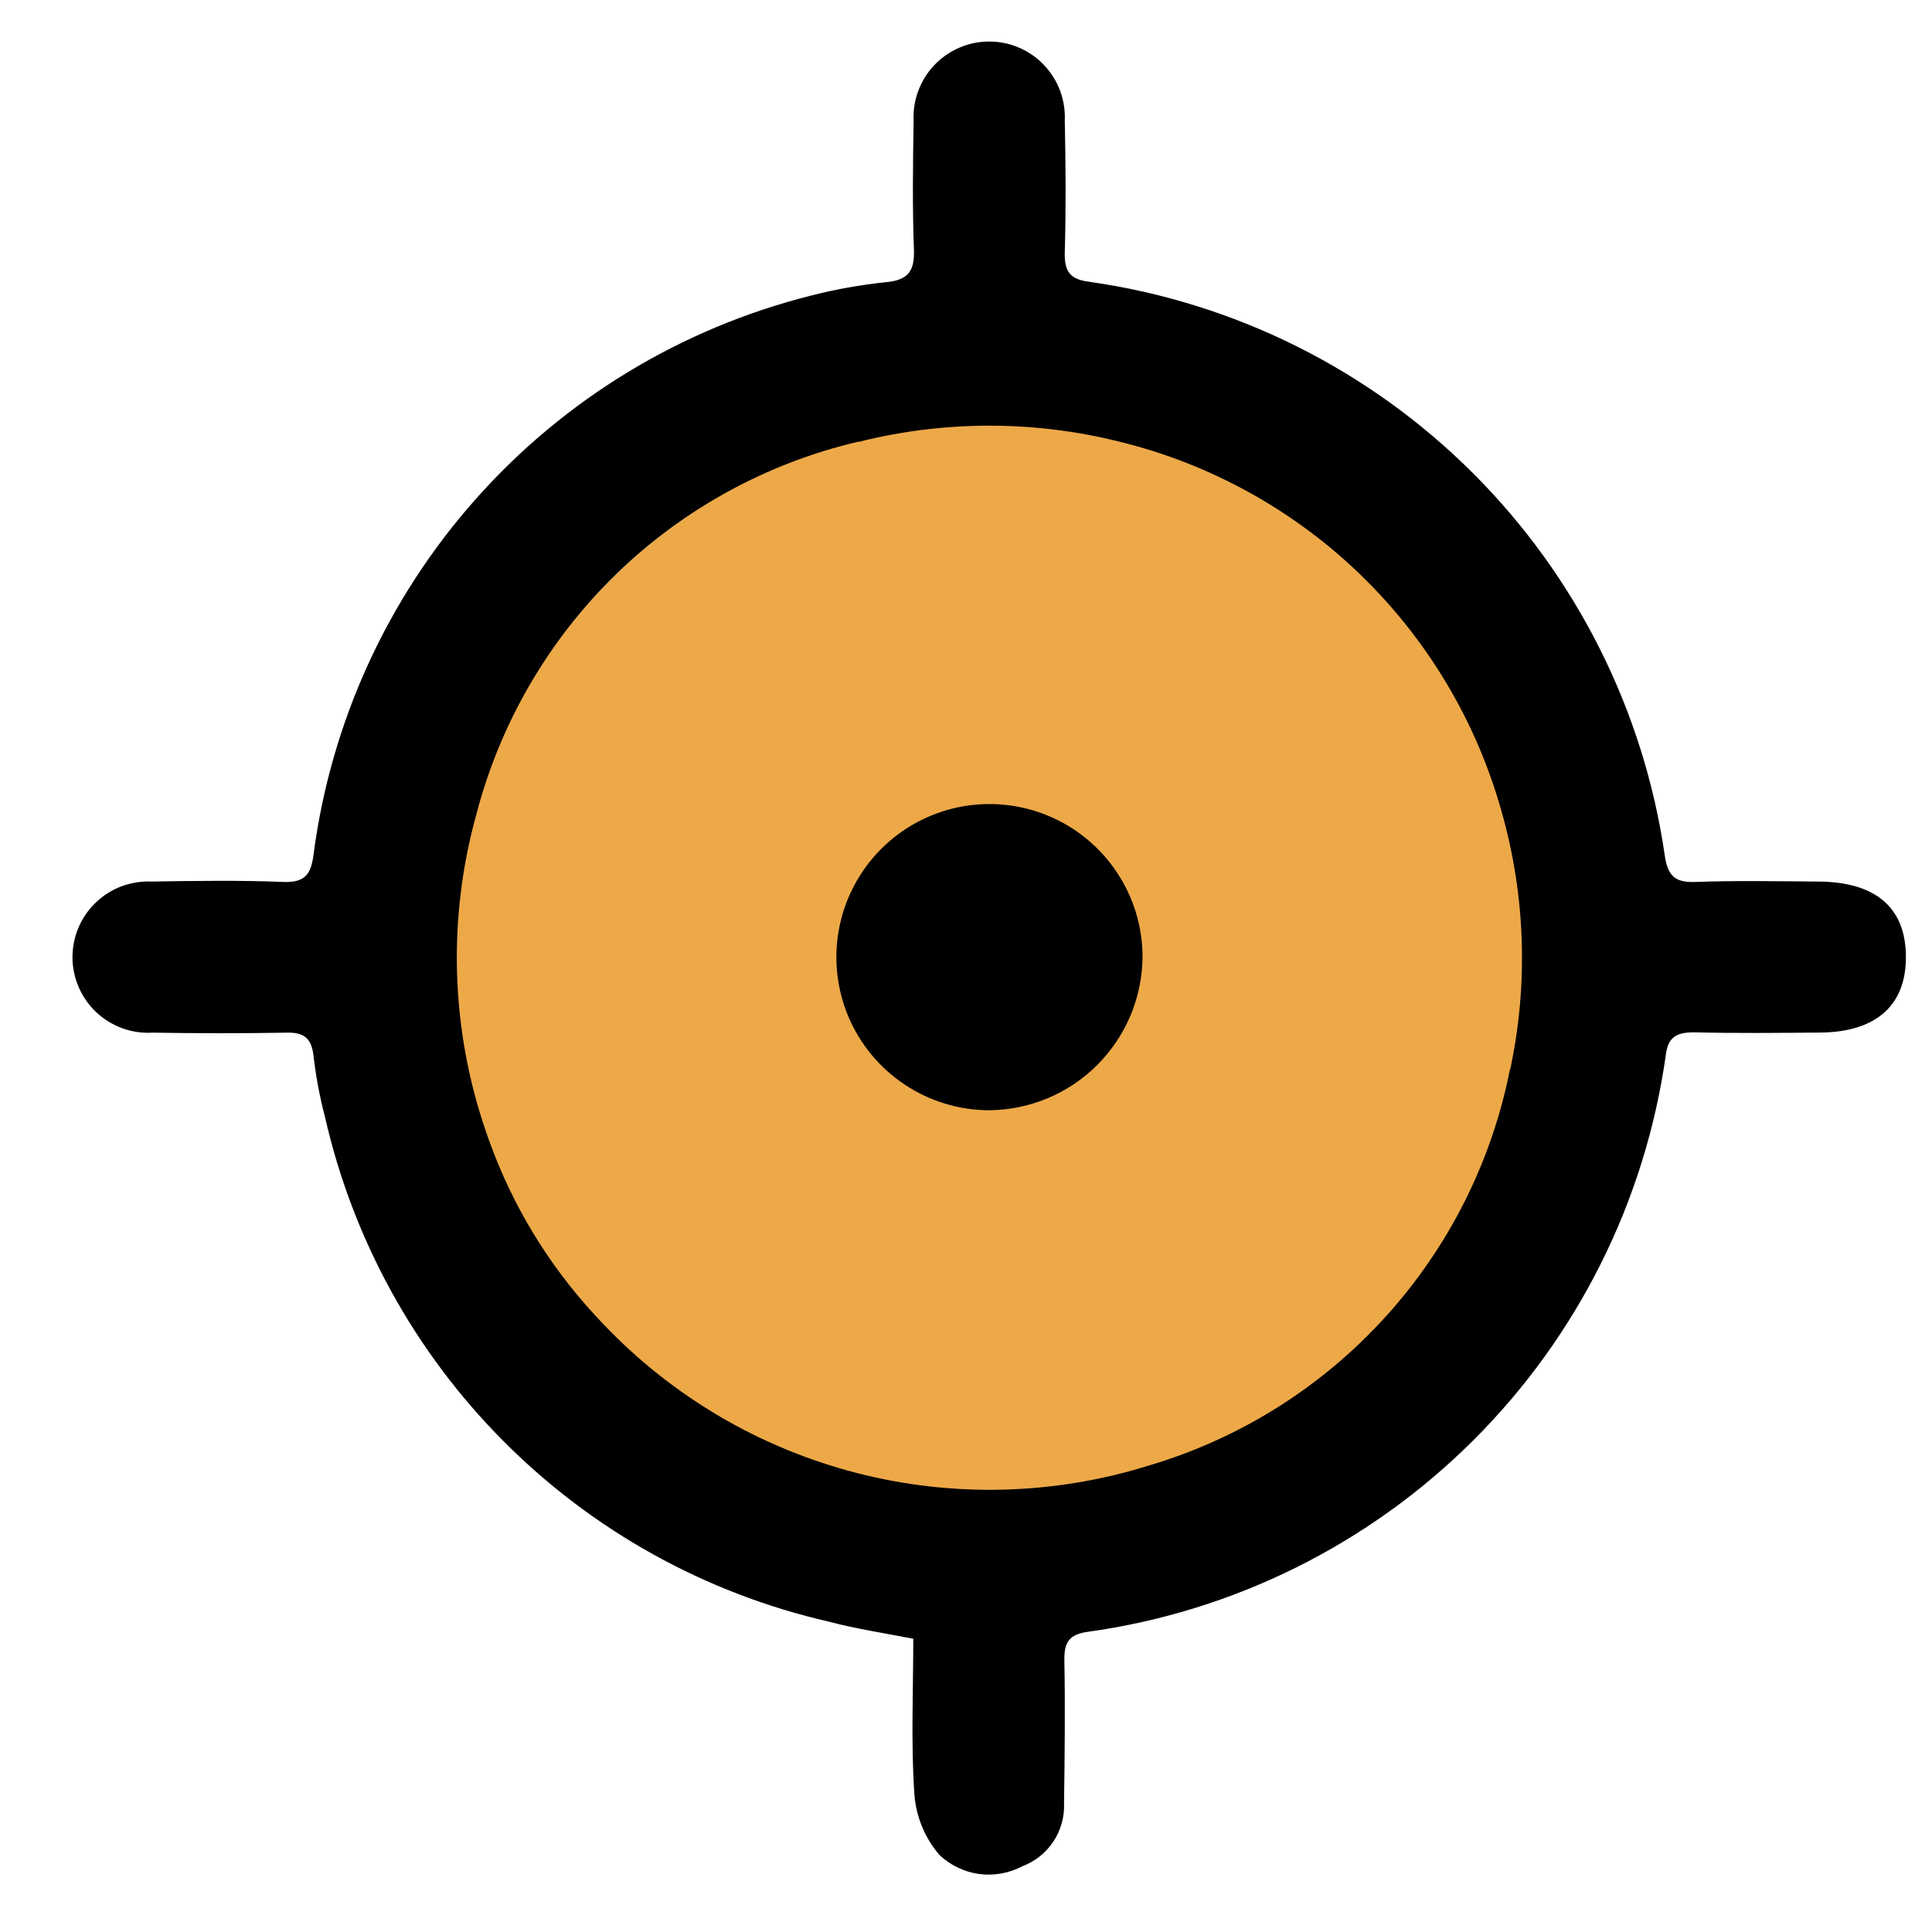 <svg width="24" height="24" viewBox="0 0 24 24" fill="none" xmlns="http://www.w3.org/2000/svg">
<path d="M12.291 18.545C15.965 18.545 18.942 15.569 18.942 11.898C18.942 8.228 15.965 5.252 12.291 5.252C8.618 5.252 5.64 8.228 5.64 11.898C5.64 15.569 8.618 18.545 12.291 18.545Z" fill="#EDA948"/>
<path d="M22.59 10.951C22.08 10.948 21.57 10.937 21.061 10.956C20.803 10.966 20.716 10.876 20.68 10.625C20.419 8.825 19.581 7.158 18.294 5.874C17.006 4.589 15.336 3.757 13.535 3.501C13.293 3.472 13.221 3.373 13.227 3.137C13.242 2.592 13.239 2.047 13.227 1.5C13.233 1.373 13.213 1.246 13.169 1.127C13.124 1.008 13.056 0.899 12.968 0.807C12.881 0.715 12.775 0.642 12.658 0.592C12.541 0.541 12.415 0.516 12.288 0.516C12.161 0.516 12.035 0.541 11.918 0.592C11.801 0.642 11.696 0.715 11.608 0.807C11.52 0.899 11.452 1.008 11.408 1.127C11.363 1.246 11.343 1.373 11.349 1.5C11.341 2.033 11.333 2.567 11.353 3.099C11.363 3.366 11.282 3.48 11.009 3.505C10.692 3.538 10.377 3.594 10.067 3.674C8.461 4.079 7.014 4.957 5.914 6.195C4.813 7.433 4.11 8.972 3.895 10.615C3.864 10.854 3.794 10.966 3.523 10.956C2.979 10.934 2.433 10.942 1.887 10.951C1.759 10.945 1.632 10.965 1.512 11.009C1.392 11.054 1.283 11.122 1.191 11.211C1.098 11.299 1.025 11.405 0.975 11.523C0.925 11.64 0.9 11.767 0.9 11.895C0.901 12.022 0.928 12.149 0.979 12.266C1.03 12.383 1.104 12.488 1.198 12.576C1.291 12.663 1.401 12.73 1.521 12.774C1.641 12.817 1.769 12.836 1.896 12.828C2.453 12.837 3.011 12.838 3.568 12.828C3.776 12.824 3.866 12.899 3.893 13.101C3.922 13.359 3.969 13.615 4.035 13.866C4.381 15.395 5.151 16.796 6.258 17.906C7.364 19.017 8.762 19.792 10.289 20.143C10.629 20.233 10.978 20.286 11.345 20.357C11.345 21.016 11.315 21.657 11.359 22.293C11.38 22.569 11.489 22.831 11.669 23.042C11.804 23.17 11.976 23.253 12.16 23.279C12.345 23.304 12.533 23.271 12.698 23.184C12.856 23.125 12.991 23.018 13.085 22.877C13.178 22.737 13.225 22.57 13.218 22.401C13.226 21.809 13.233 21.217 13.222 20.623C13.218 20.404 13.28 20.304 13.507 20.272C15.32 20.022 17.003 19.187 18.3 17.894C19.597 16.602 20.437 14.921 20.693 13.108C20.72 12.881 20.828 12.824 21.044 12.824C21.565 12.837 22.086 12.831 22.609 12.827C23.307 12.822 23.681 12.487 23.676 11.879C23.671 11.271 23.297 10.956 22.59 10.951ZM18.758 13.281C18.531 14.433 17.993 15.5 17.203 16.367C16.413 17.235 15.401 17.87 14.276 18.204C13.096 18.573 11.836 18.606 10.639 18.297C9.442 17.988 8.356 17.351 7.502 16.456C7.466 16.419 7.431 16.38 7.394 16.341C6.813 15.713 6.365 14.974 6.076 14.169C6.064 14.137 6.053 14.104 6.042 14.072C5.598 12.794 5.556 11.41 5.92 10.107C6.215 8.98 6.812 7.954 7.647 7.14C8.481 6.326 9.522 5.755 10.656 5.488H10.67C11.727 5.223 12.833 5.221 13.892 5.483C15.021 5.757 16.058 6.327 16.895 7.134C17.731 7.942 18.338 8.957 18.652 10.077C18.95 11.121 18.987 12.222 18.761 13.283L18.758 13.281Z" fill="black"/>
<path d="M12.293 13.792C11.917 13.792 11.55 13.681 11.237 13.472C10.924 13.264 10.68 12.967 10.535 12.62C10.391 12.272 10.353 11.89 10.426 11.521C10.499 11.152 10.68 10.813 10.945 10.547C11.211 10.28 11.55 10.099 11.918 10.025C12.287 9.951 12.67 9.989 13.017 10.132C13.365 10.276 13.662 10.519 13.871 10.832C14.081 11.144 14.193 11.512 14.193 11.888C14.189 12.391 13.987 12.872 13.632 13.228C13.277 13.584 12.796 13.786 12.293 13.792Z" fill="black"/>
</svg>
